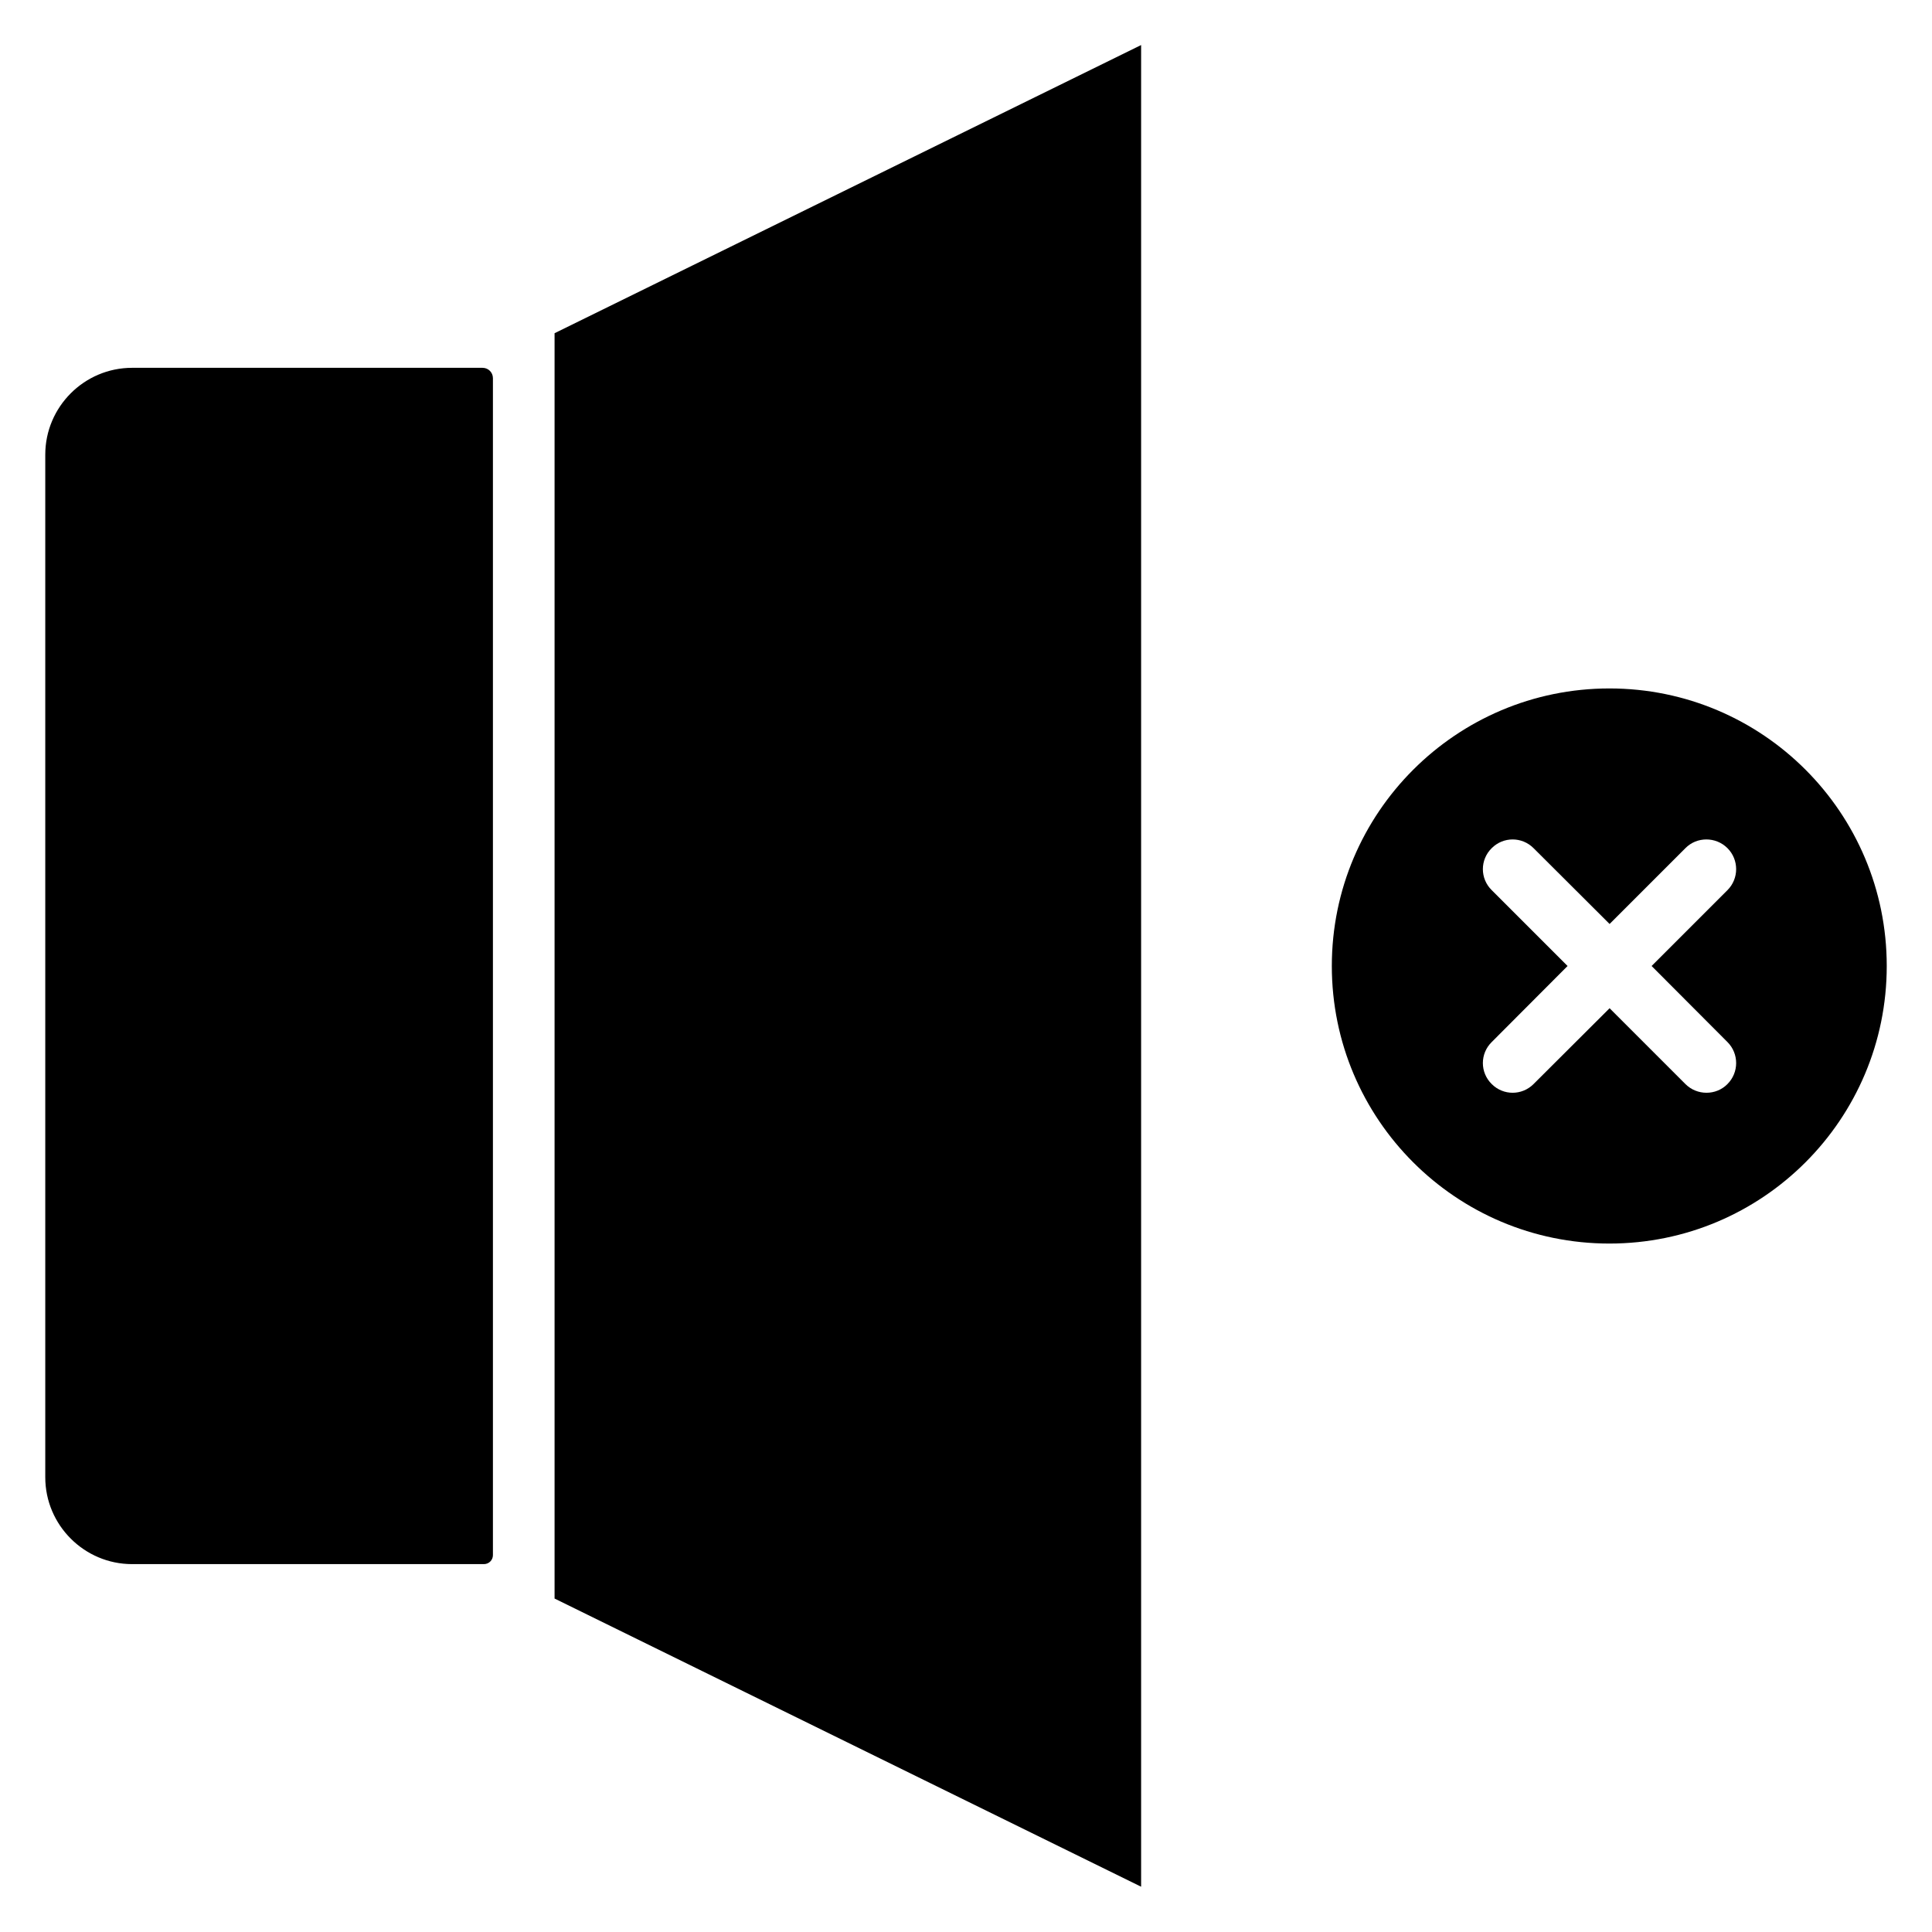 <?xml version="1.0" encoding="UTF-8"?>
<!-- Uploaded to: ICON Repo, www.iconrepo.com, Generator: ICON Repo Mixer Tools -->
<svg fill="#000000" width="800px" height="800px" version="1.1" viewBox="144 144 512 512" xmlns="http://www.w3.org/2000/svg">
 <path d="m274.63 244.24v311.88c0 1.324-1.062 2.387-2.387 2.387h-93.23c-12.676 0-23.016-10.34-23.016-23.016v-271c0-12.676 10.34-23.016 23.016-23.016h92.859c1.539 0 2.758 1.219 2.758 2.758zm16.336 323.39 155.44 76.367v-488.06l-155.44 76.367zm353.04-167.63c0 40.621-32.879 73.555-73.504 73.555-40.621 0-73.555-32.934-73.555-73.555s32.984-73.555 73.555-73.555c40.625-0.004 73.504 32.93 73.504 73.555zm-62.312 0 20.098-20.098c3.074-3.074 3.074-8.062 0-11.137-3.074-3.074-8.113-3.074-11.137 0l-20.098 20.098-20.152-20.098c-3.074-3.074-8.008-3.074-11.082 0-3.129 3.074-3.129 8.062 0 11.137l20.098 20.098-20.098 20.152c-3.129 3.074-3.129 8.062 0 11.137 3.074 3.074 8.008 3.074 11.082 0l20.152-20.098 20.098 20.098c3.074 3.074 8.113 3.074 11.137 0 3.074-3.074 3.074-8.062 0-11.137z" fill-rule="evenodd"/>
</svg>